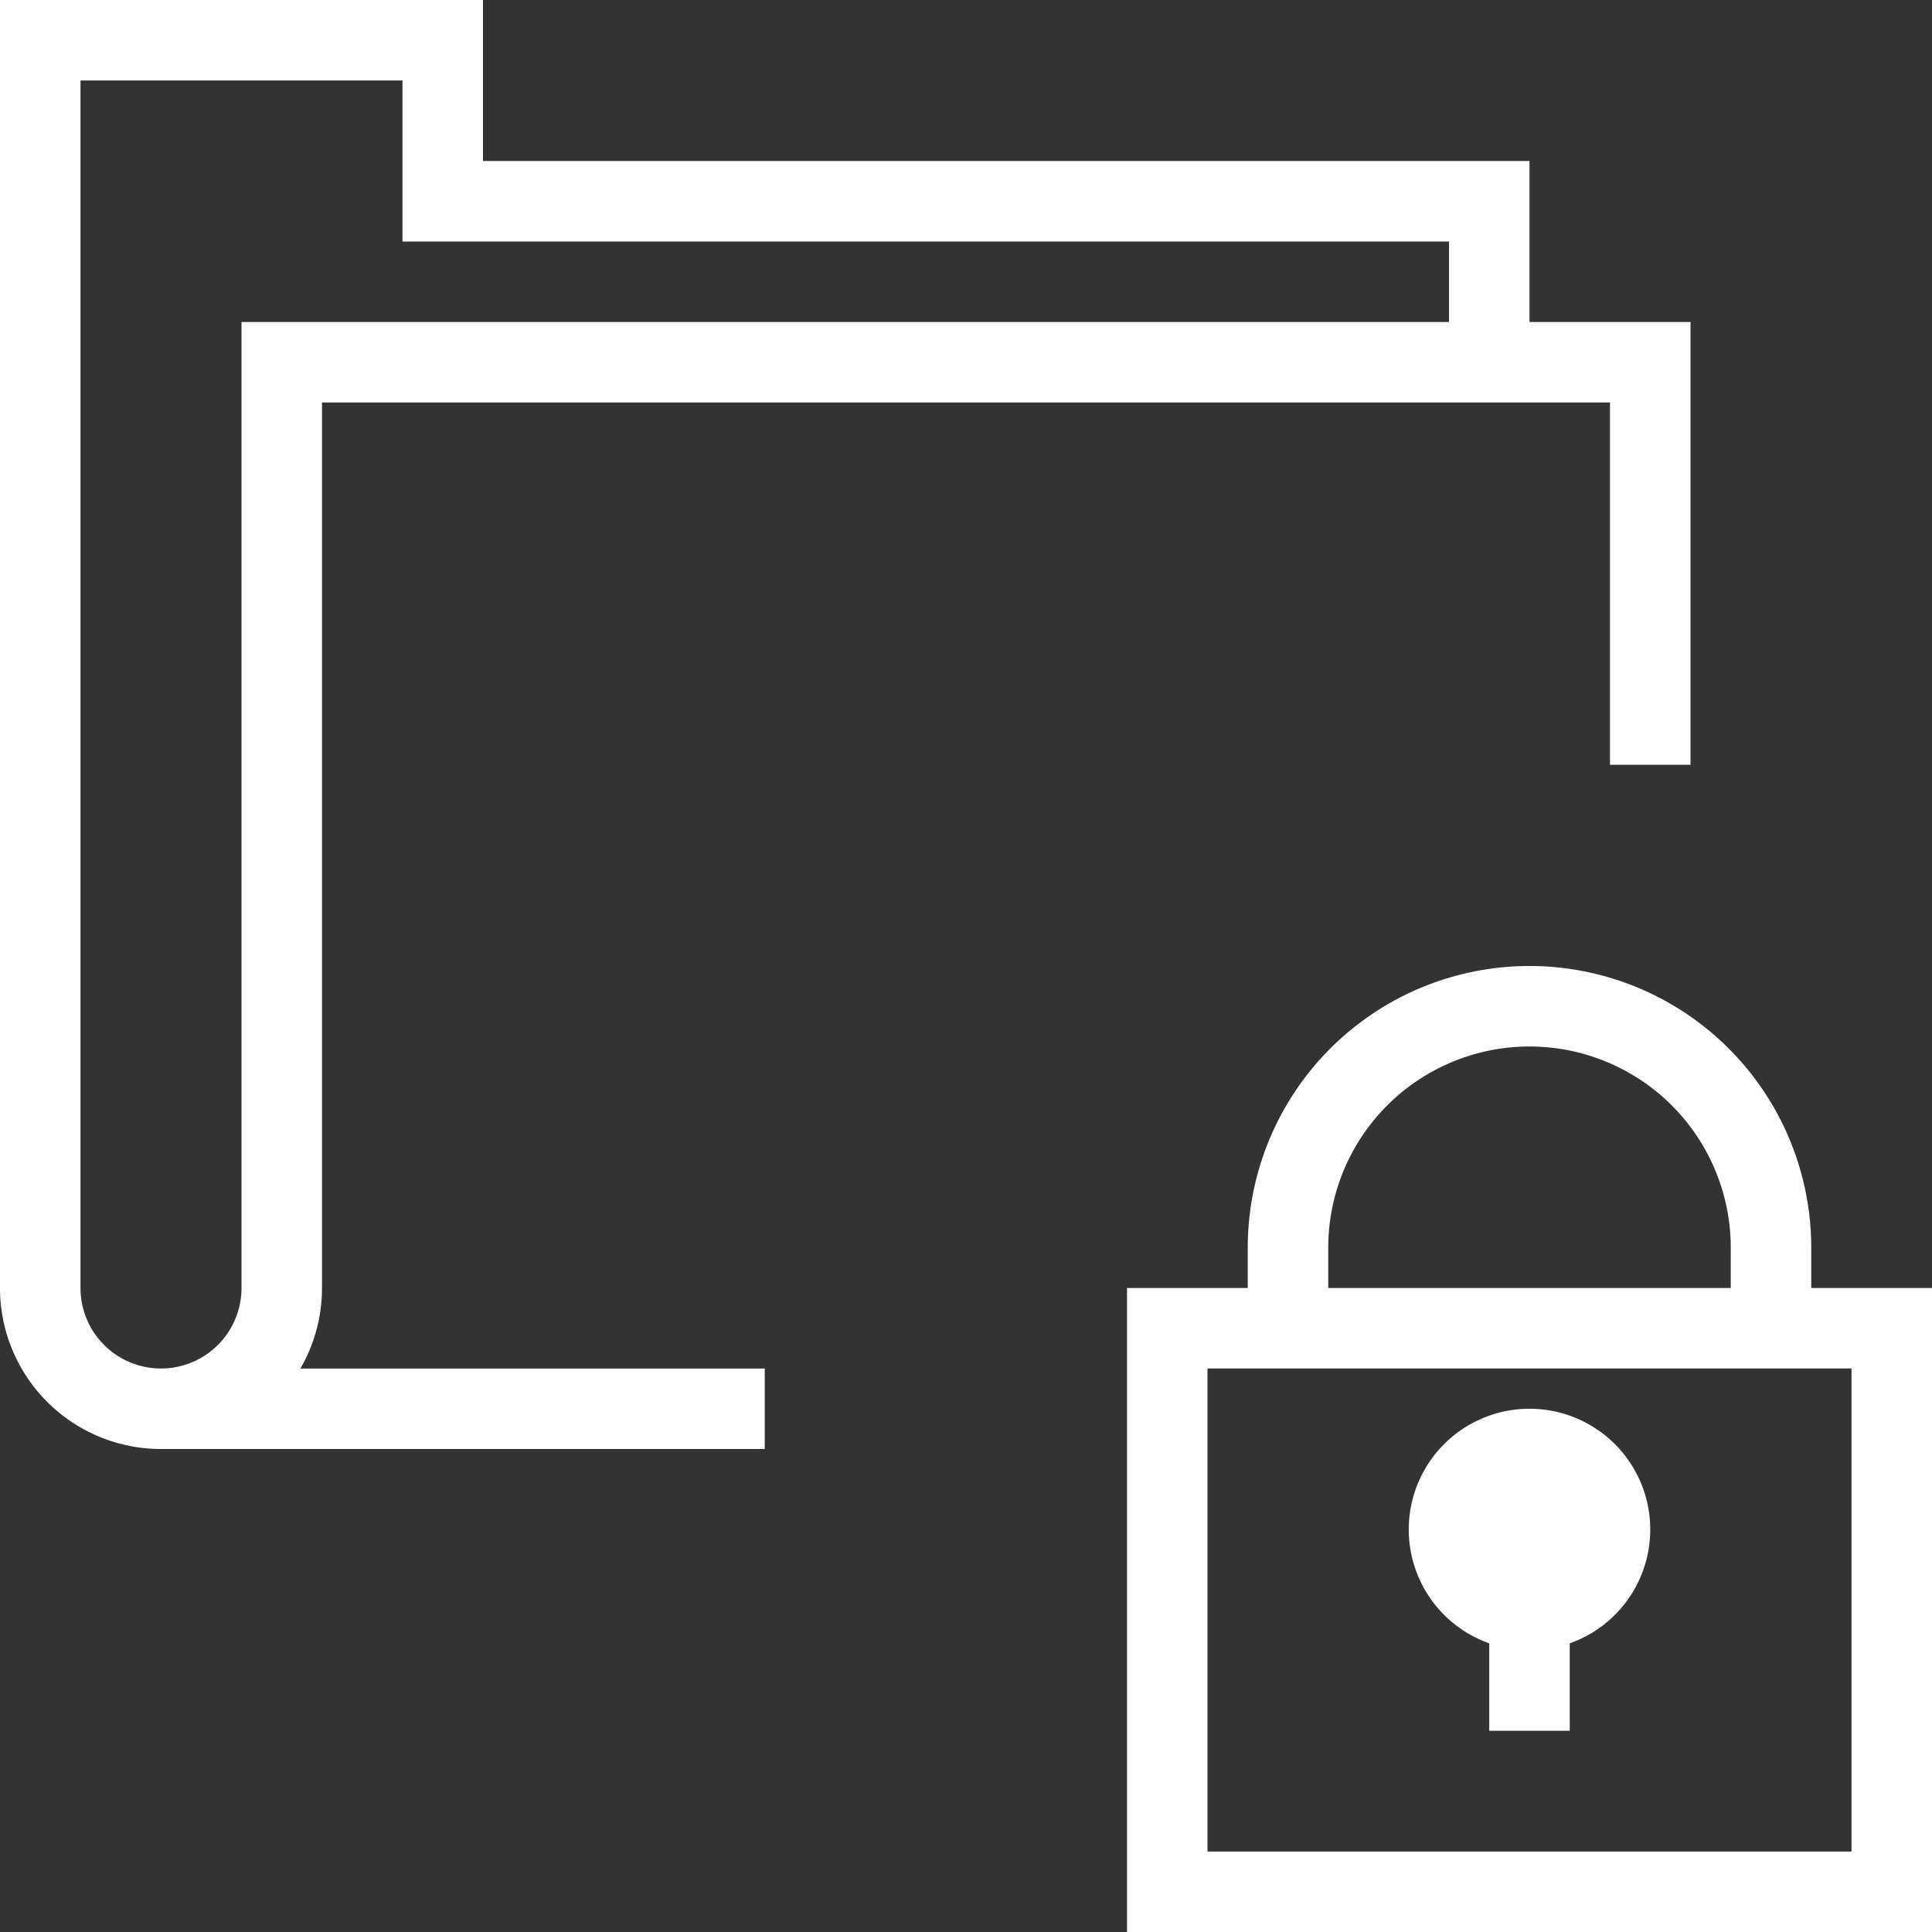 <svg xmlns="http://www.w3.org/2000/svg" viewBox="0 0 48 48" style="stroke: #FFF;">
  <rect x="0" y="0" width="48" height="48" fill="#333333" stroke="none"/>
  <g stroke-width="2" fill="none" fill-rule="evenodd">
    <path d="M37 9V5H11V1H1v31a3 3 0 0 0 6 0V9h34v10M4 35h15m28 12H29V33h18v14zm-9-4v-3"/>
    <path d="M38 36a2 2 0 1 0 0 4 2 2 0 0 0 0-4" fill="#FFF"/>
    <path d="M32 33v-2a6 6 0 0 1 12 0v2"/>
  </g>
</svg>